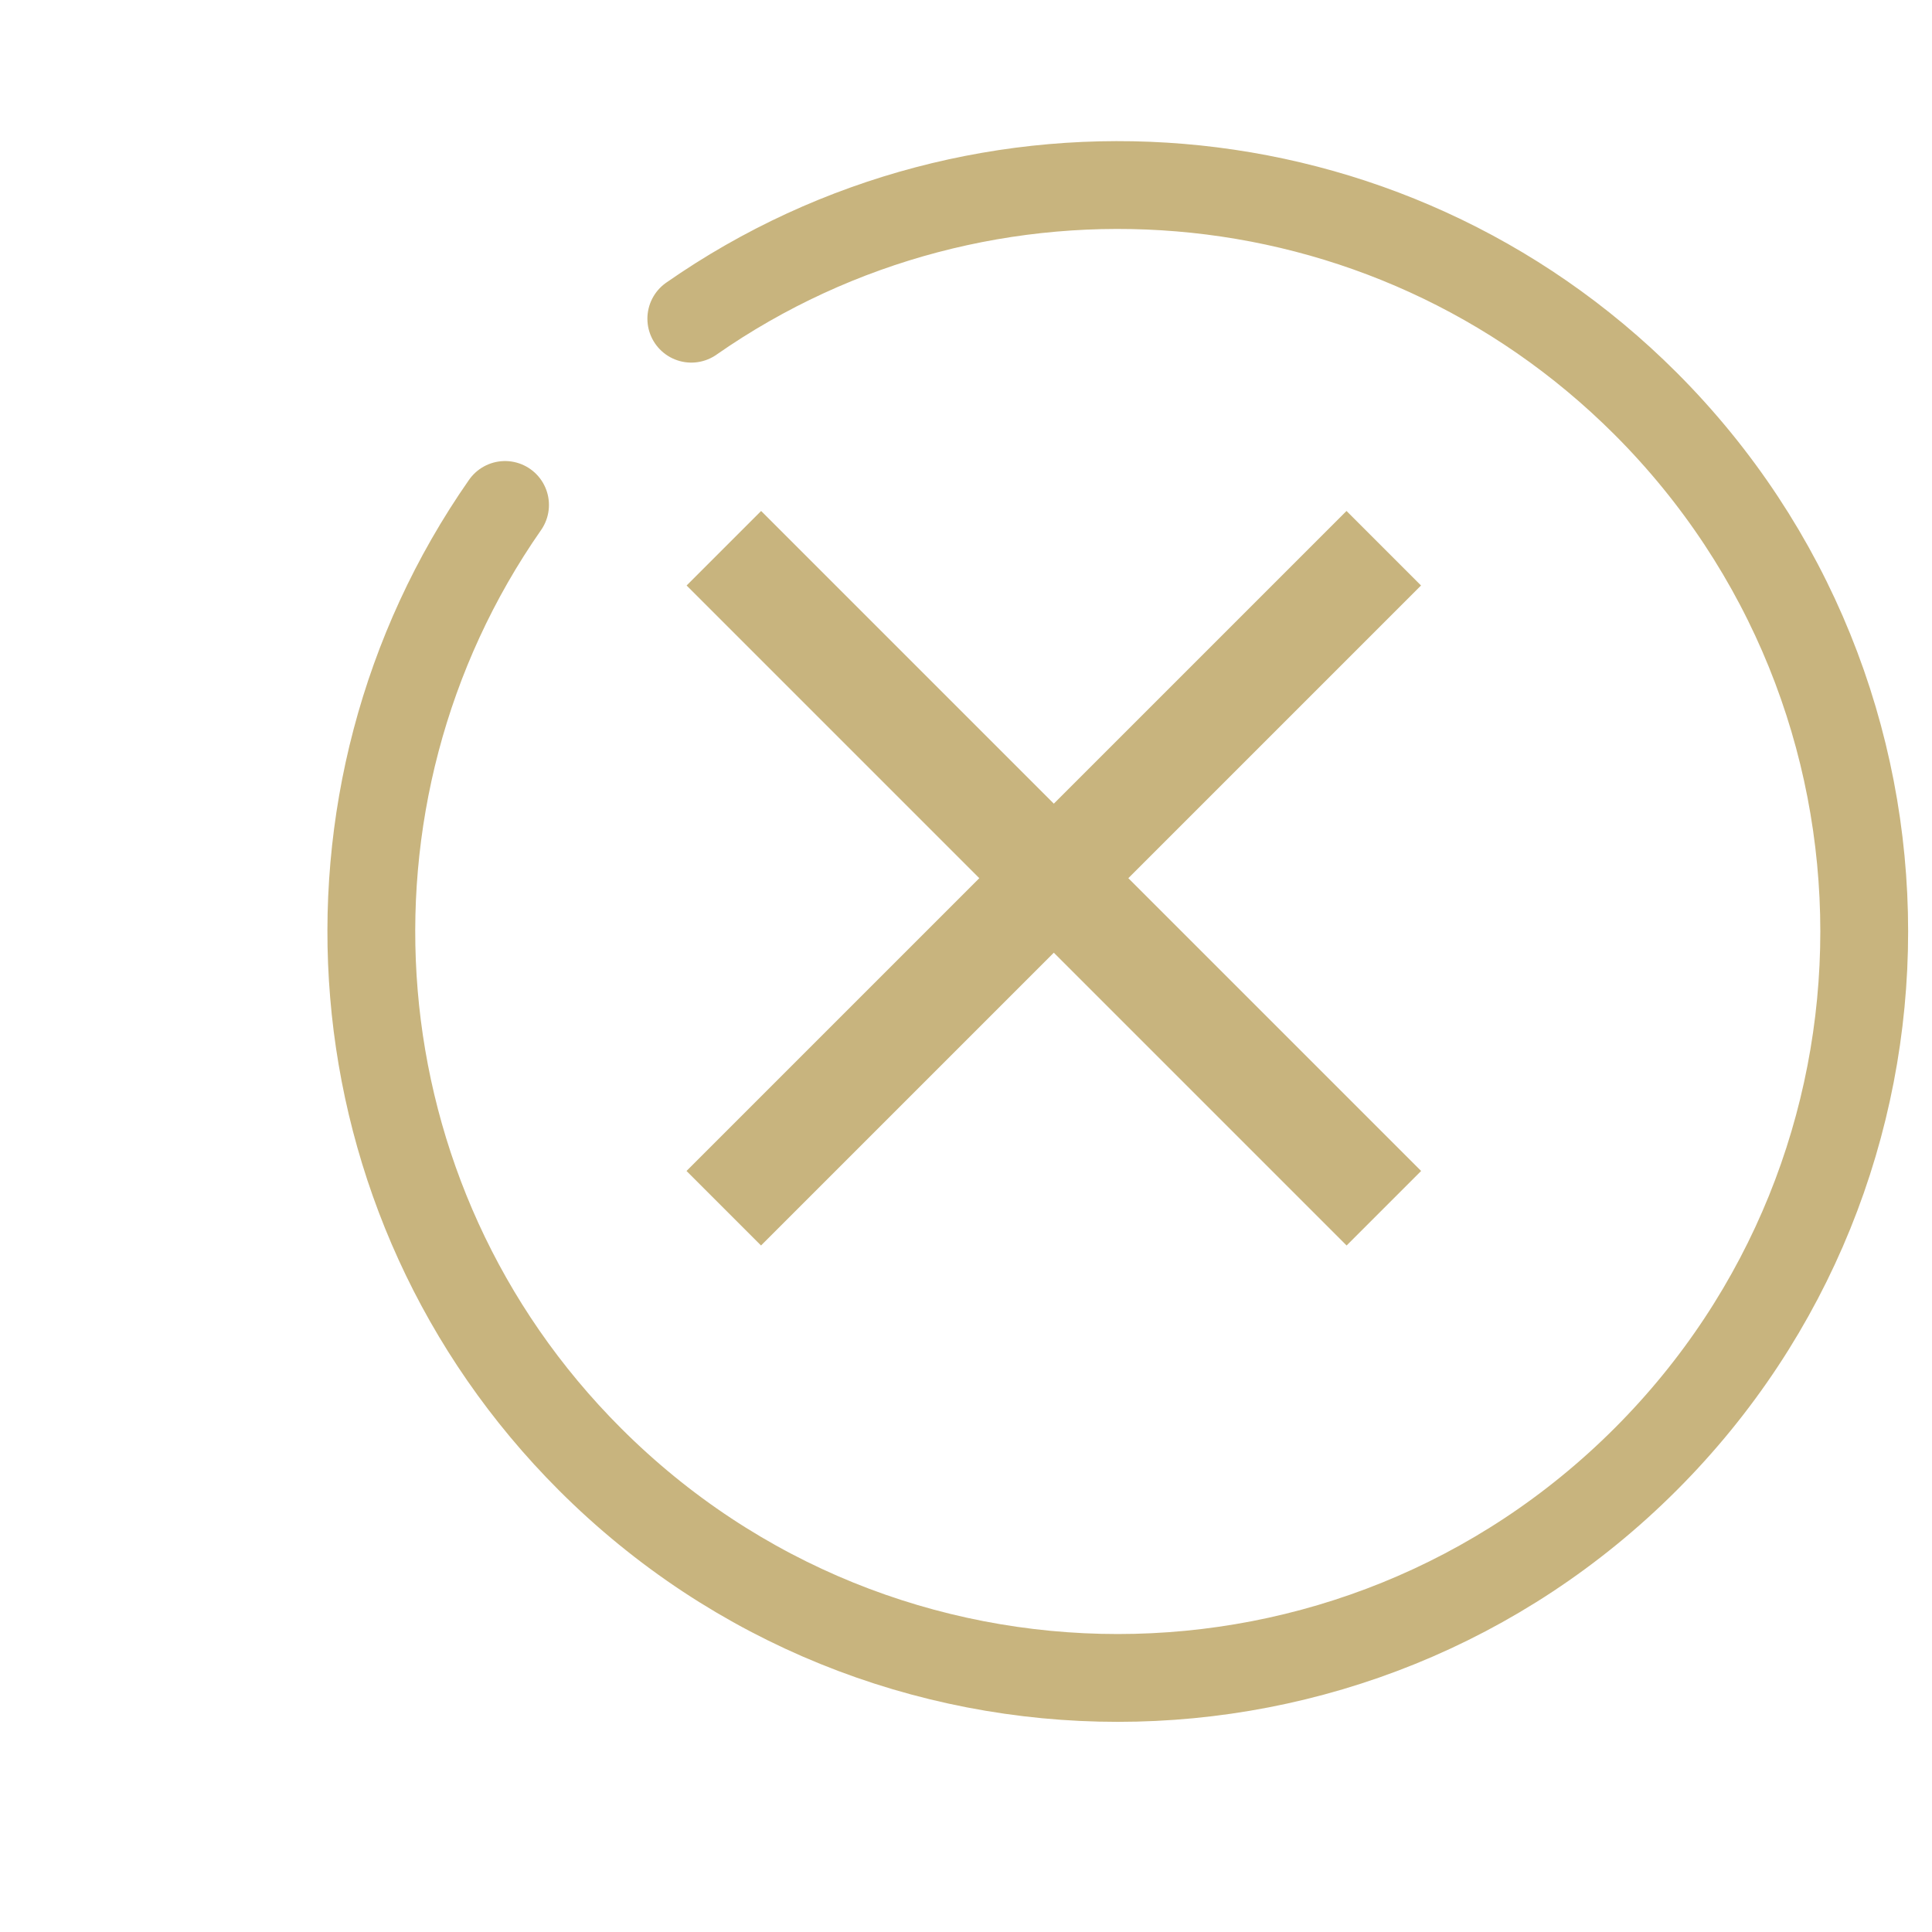 <svg width="22" height="22" viewBox="0 0 22 22" fill="none" xmlns="http://www.w3.org/2000/svg">
<path d="M15.333 6.667L8.666 13.334" stroke="#C8B47E" stroke-width="1.2" stroke-linecap="square" stroke-linejoin="round"/>
<path d="M8.667 6.667L15.334 13.334" stroke="#C8B47E" stroke-width="1.2" stroke-linecap="square" stroke-linejoin="round"/>
<path d="M5.751 5.75C3.438 9.065 3.76 13.66 6.718 16.617C10.037 19.937 15.419 19.937 18.739 16.617C22.058 13.298 22.058 7.916 18.739 4.596C15.781 1.639 11.186 1.317 7.872 3.629" stroke="#C8B47E" stroke-linecap="round"/>
</svg>
